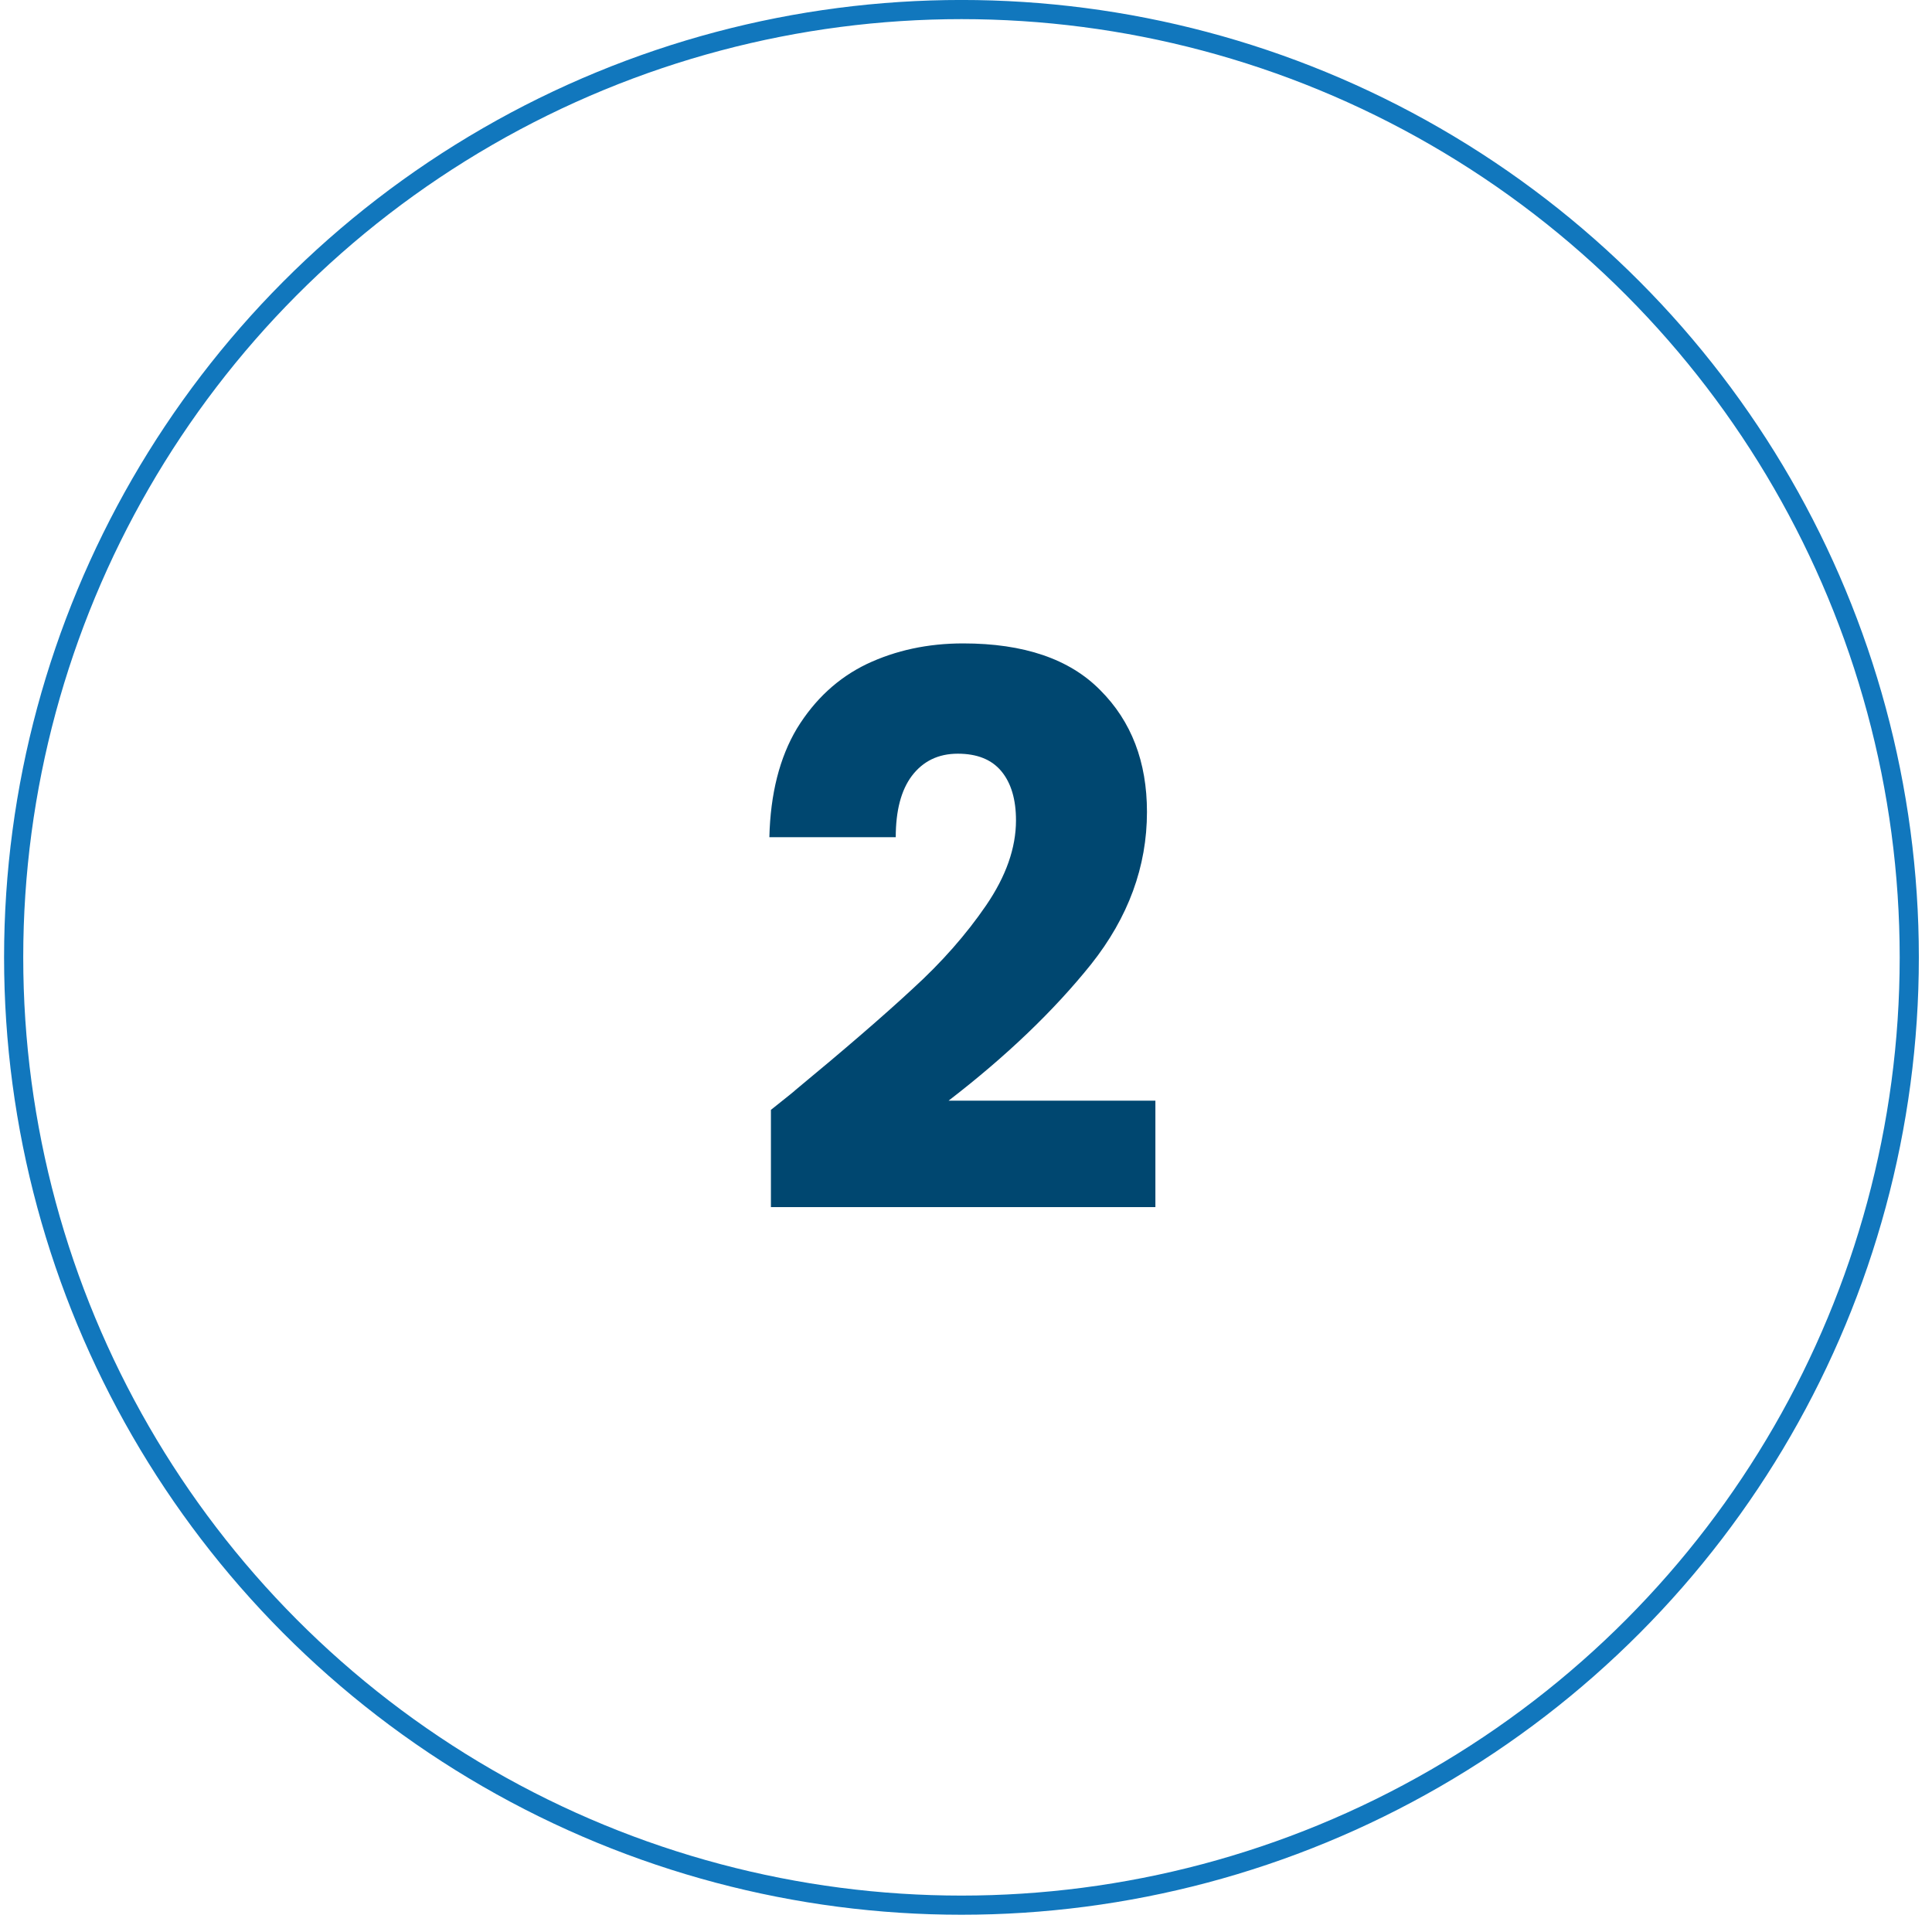 <svg width="72" height="72" viewBox="0 0 72 72" fill="none" xmlns="http://www.w3.org/2000/svg">
<g filter="url(#filter0_b_1288_6431)">
<circle cx="35.831" cy="35.678" r="35.678" fill="white" fill-opacity="0.7"/>
<circle cx="35.831" cy="35.678" r="35.322" stroke="#1177BD" stroke-width="0.714"/>
</g>
<path d="M28.73 41.361C29.377 40.847 29.672 40.609 29.614 40.647C31.479 39.106 32.944 37.841 34.01 36.851C35.095 35.862 36.008 34.825 36.75 33.74C37.492 32.655 37.863 31.599 37.863 30.572C37.863 29.792 37.682 29.183 37.321 28.745C36.959 28.307 36.417 28.088 35.694 28.088C34.971 28.088 34.4 28.364 33.981 28.916C33.582 29.449 33.382 30.21 33.382 31.2H28.672C28.711 29.582 29.053 28.231 29.7 27.147C30.366 26.062 31.232 25.263 32.297 24.749C33.382 24.235 34.581 23.978 35.894 23.978C38.158 23.978 39.861 24.559 41.003 25.72C42.164 26.88 42.744 28.393 42.744 30.258C42.744 32.294 42.05 34.187 40.66 35.938C39.271 37.669 37.502 39.363 35.352 41.018H43.058V44.986H28.73V41.361Z" fill="#004770"/>
<defs>
<filter id="filter0_b_1288_6431" x="-10.551" y="-10.704" width="92.763" height="92.764" filterUnits="userSpaceOnUse" color-interpolation-filters="sRGB">
<feFlood flood-opacity="0" result="BackgroundImageFix"/>
<feGaussianBlur in="BackgroundImageFix" stdDeviation="5.352"/>
<feComposite in2="SourceAlpha" operator="in" result="effect1_backgroundBlur_1288_6431"/>
<feBlend mode="normal" in="SourceGraphic" in2="effect1_backgroundBlur_1288_6431" result="shape"/>
</filter>
</defs>
</svg>
